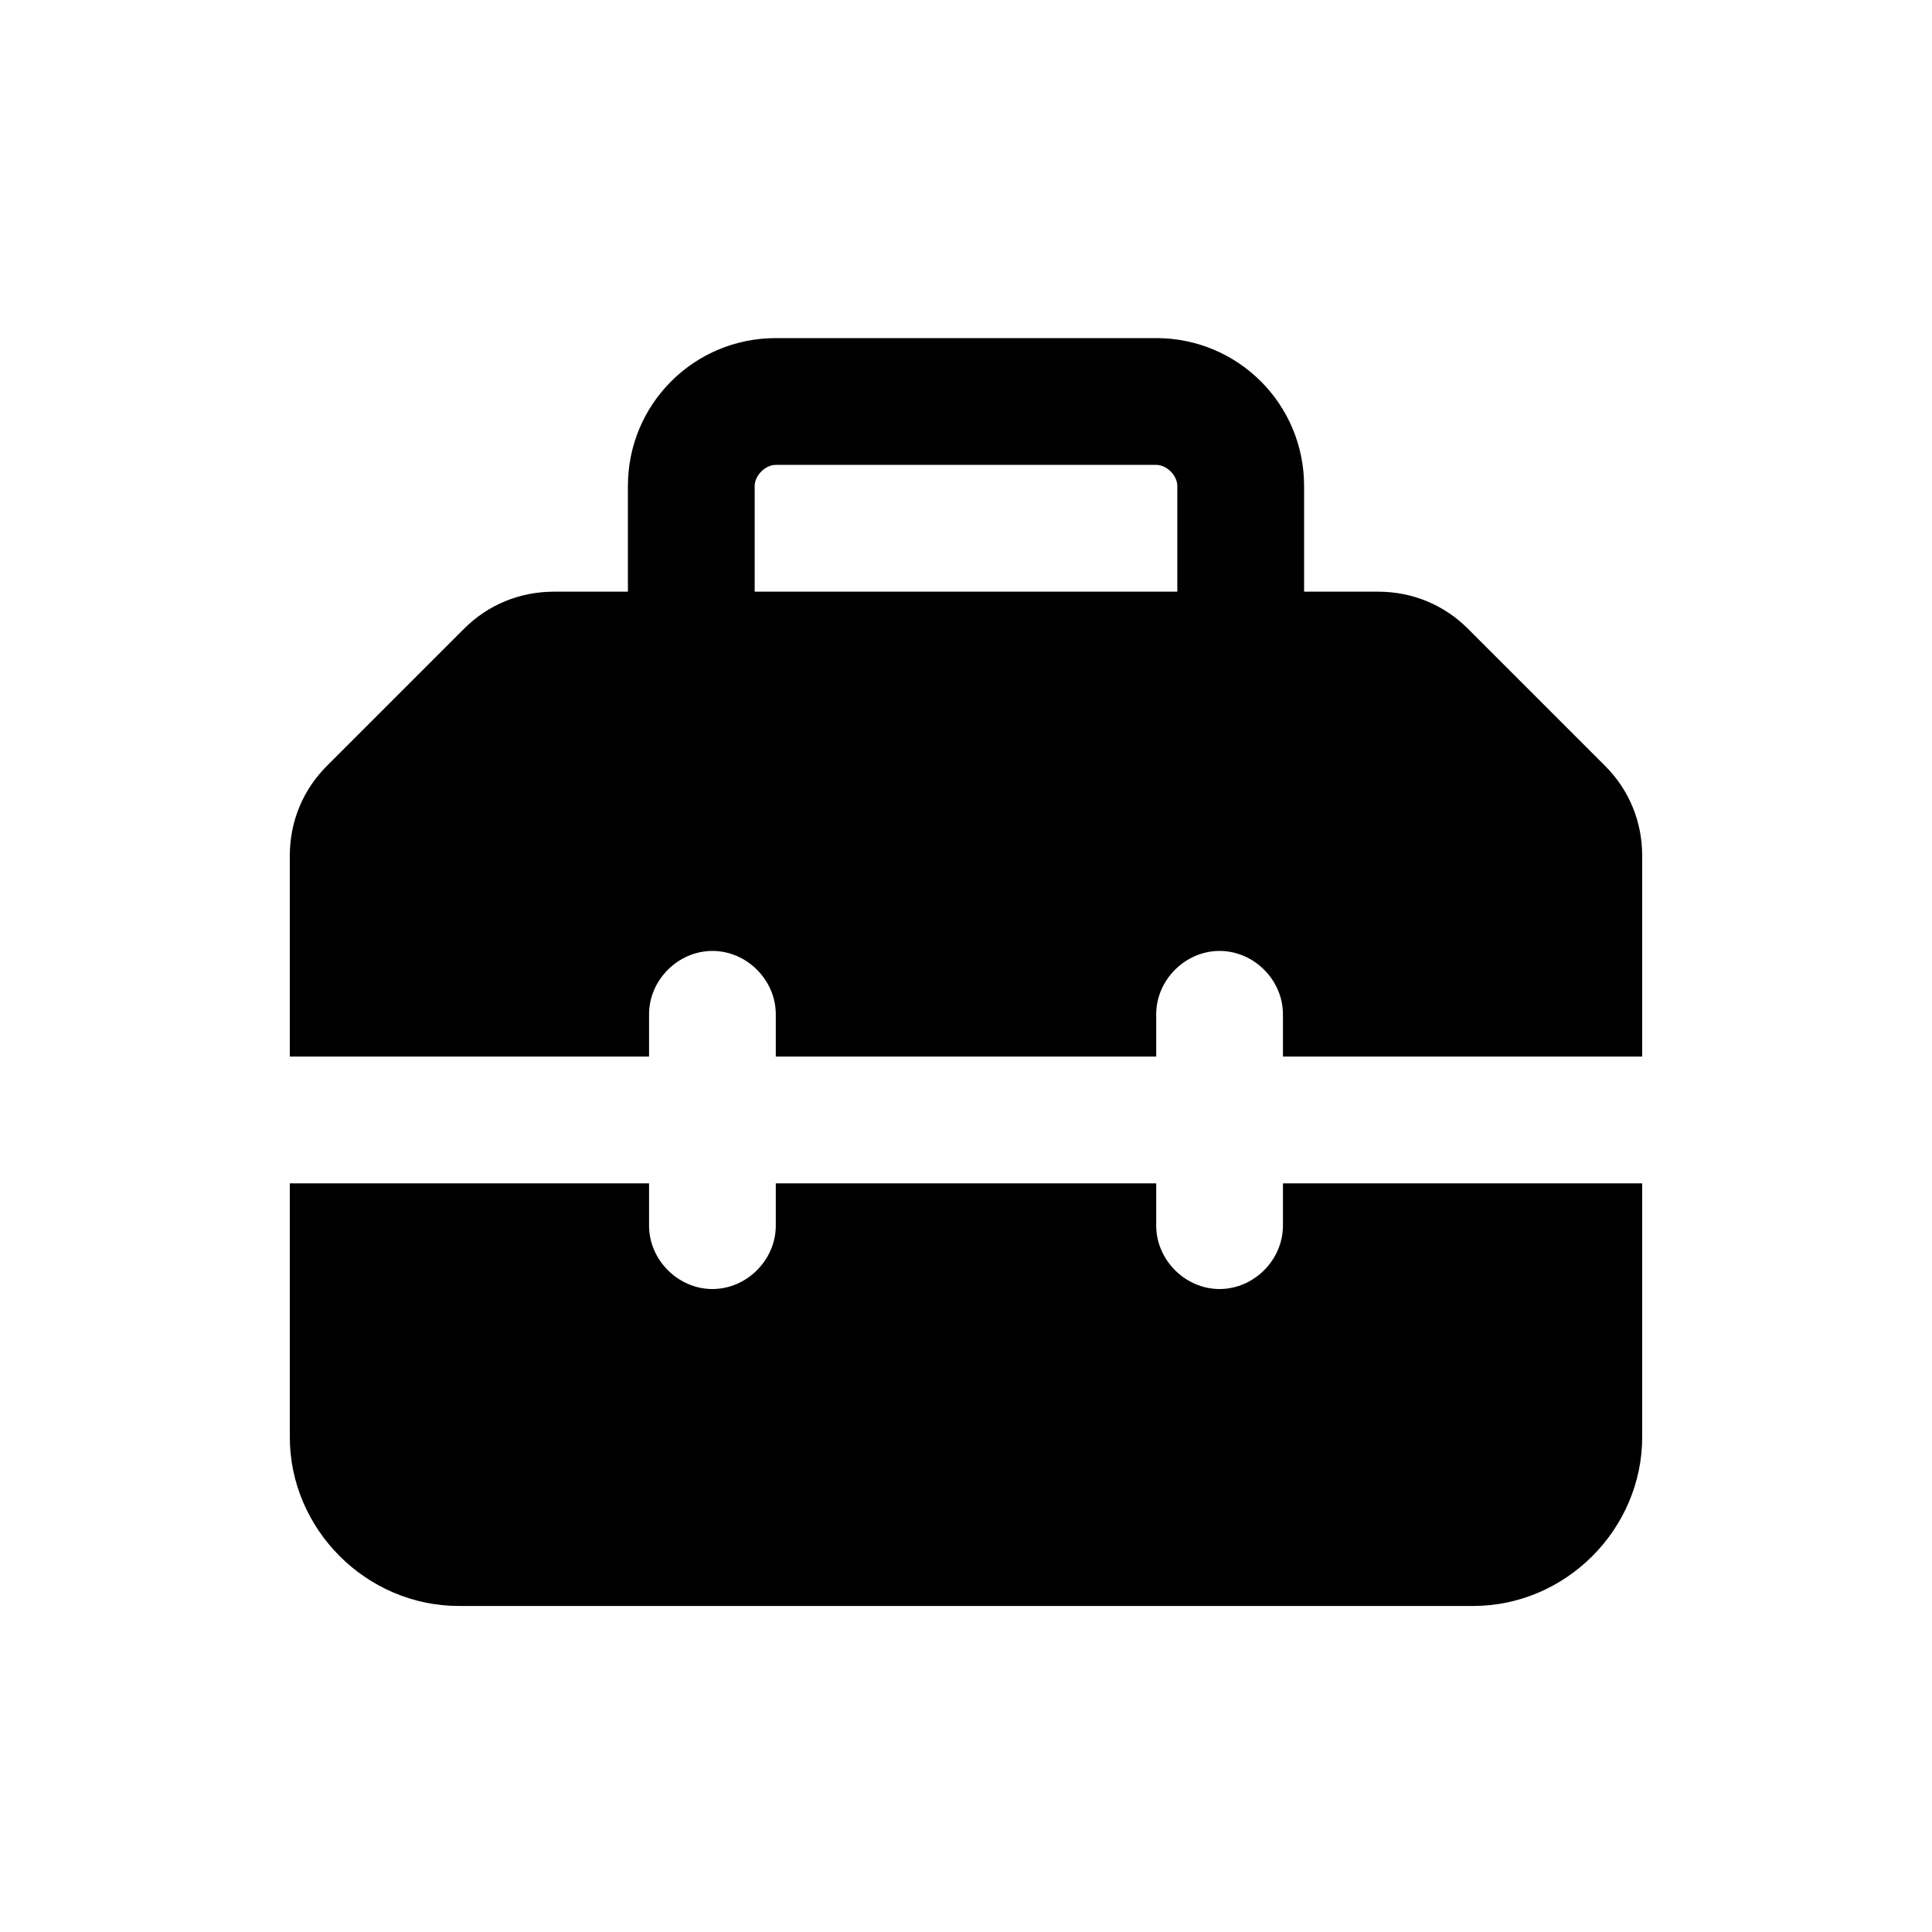 <svg width="40" height="40" viewBox="0 0 40 40" fill="none" xmlns="http://www.w3.org/2000/svg">
<path d="M15.625 10.062V12.25H24.375V10.062C24.375 9.844 24.156 9.625 23.938 9.625H16.062C15.844 9.625 15.625 9.844 15.625 10.062ZM13 12.25V10.062C13 8.367 14.367 7 16.062 7H23.938C25.633 7 27 8.367 27 10.062V12.25H28.531C29.242 12.25 29.898 12.523 30.391 13.016L33.234 15.859C33.727 16.352 34 17.008 34 17.719V21.875H26.562V21C26.562 20.289 25.961 19.688 25.25 19.688C24.539 19.688 23.938 20.289 23.938 21V21.875H16.062V21C16.062 20.289 15.461 19.688 14.75 19.688C14.039 19.688 13.438 20.289 13.438 21V21.875H6V17.719C6 17.008 6.273 16.352 6.766 15.859L9.609 13.016C10.102 12.523 10.758 12.25 11.469 12.25H13ZM6 29.75V24.5H13.438V25.375C13.438 26.086 14.039 26.688 14.75 26.688C15.461 26.688 16.062 26.086 16.062 25.375V24.5H23.938V25.375C23.938 26.086 24.539 26.688 25.25 26.688C25.961 26.688 26.562 26.086 26.562 25.375V24.5H34V29.75C34 31.664 32.414 33.25 30.5 33.25H9.5C7.586 33.25 6 31.664 6 29.75Z" fill="black"/>
</svg>
